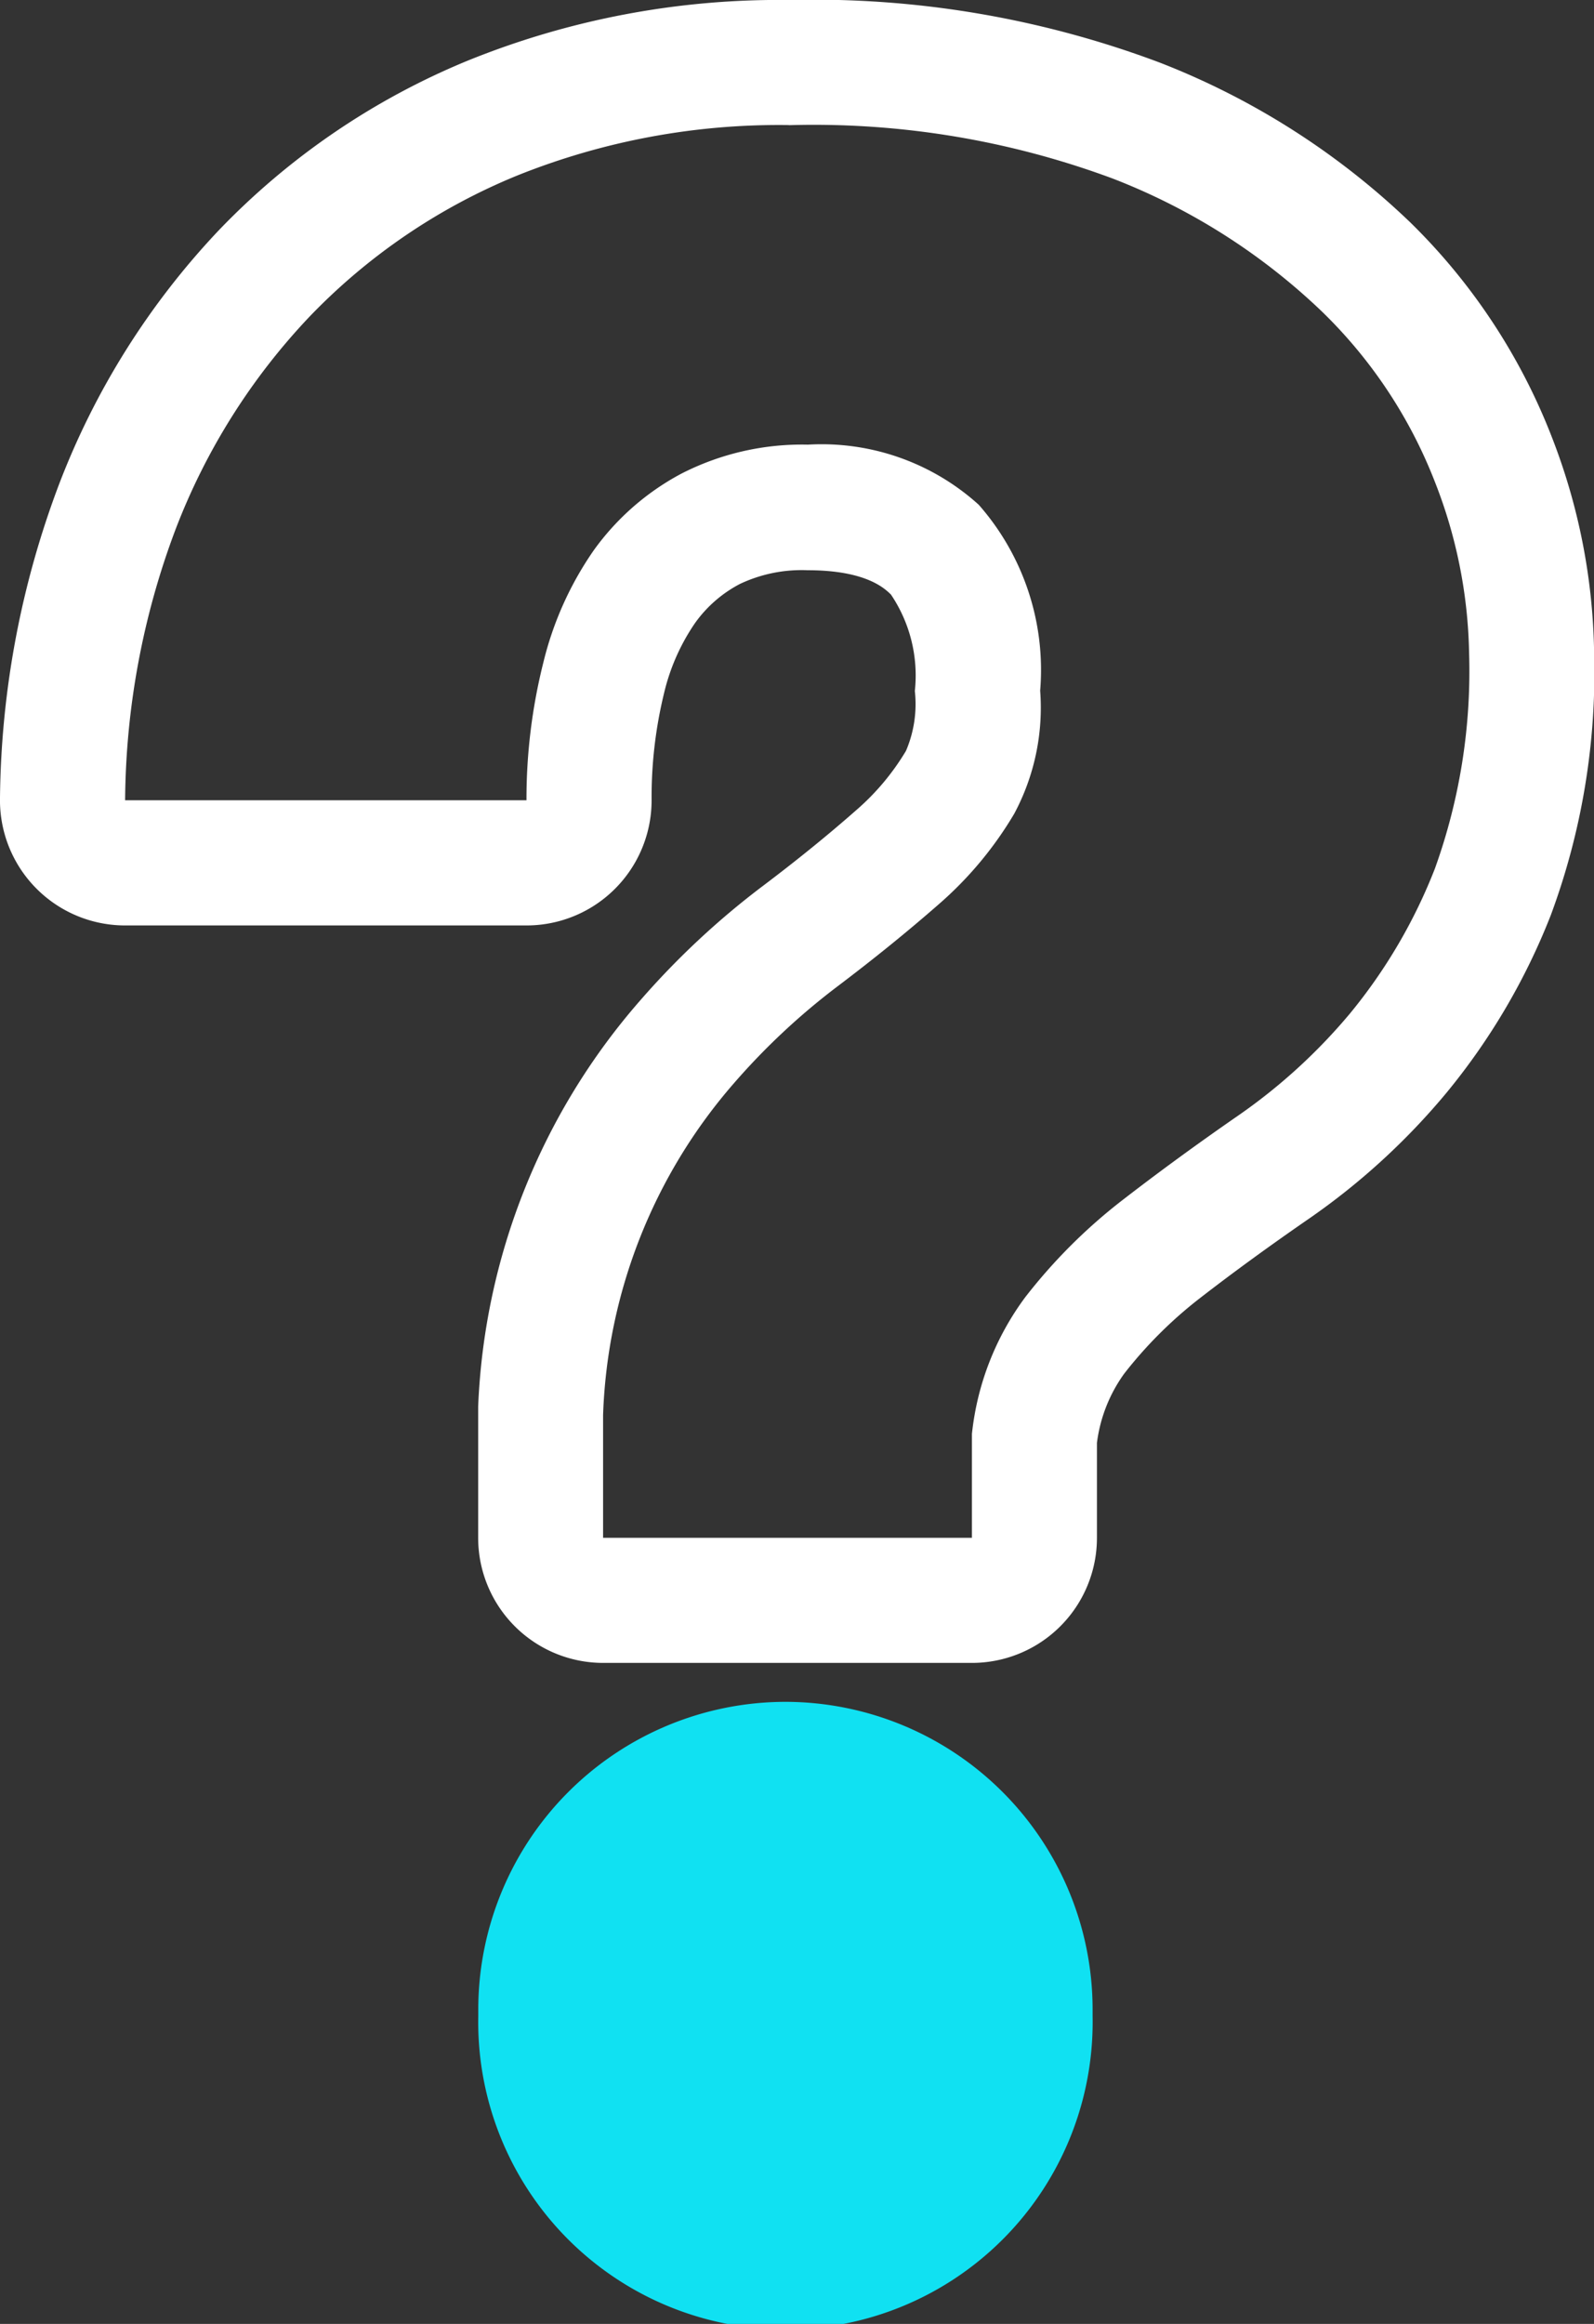 <svg xmlns="http://www.w3.org/2000/svg" xmlns:xlink="http://www.w3.org/1999/xlink" width="15.441" height="22.5" viewBox="0 0 15.441 22.5">
  <rect x="0" y="0" width="15.441" height="22.5" fill="#333333" stroke="none"/>
  <defs>
    <clipPath id="clip-path">
      <rect id="長方形_24" data-name="長方形 24" width="15.441" height="22.5" fill="#fff"/>
    </clipPath>
  </defs>
  <g id="グループ_7200" data-name="グループ 7200" transform="translate(0 0)">
    <g id="グループ_7199" data-name="グループ 7199" transform="translate(0 0)" clip-path="url(#clip-path)">
      <path id="パス_13404" data-name="パス 13404" d="M7.641,1.212a8.318,8.318,0,0,1,3.136.516A6.118,6.118,0,0,1,12.8,3.011a4.636,4.636,0,0,1,1.1,1.655,4.74,4.74,0,0,1,.331,1.653,5.639,5.639,0,0,1-.331,2.09,5.152,5.152,0,0,1-.82,1.4,5.471,5.471,0,0,1-1.086.992q-.594.411-1.123.82a5.265,5.265,0,0,0-.94.939,2.694,2.694,0,0,0-.516,1.323v1.006H5.842V13.7a5.157,5.157,0,0,1,1.27-3.215,6.607,6.607,0,0,1,1.006-.939q.529-.4.979-.794a3.561,3.561,0,0,0,.728-.874,2.174,2.174,0,0,0,.251-1.191,2.421,2.421,0,0,0-.595-1.8,2.268,2.268,0,0,0-1.654-.582A2.562,2.562,0,0,0,6.6,4.586a2.475,2.475,0,0,0-.847.74,3.237,3.237,0,0,0-.489,1.086A5.409,5.409,0,0,0,5.1,7.748H1.212A7.574,7.574,0,0,1,1.7,5.127,6.217,6.217,0,0,1,3,3.064,5.865,5.865,0,0,1,5.009,1.7a6.805,6.805,0,0,1,2.633-.489M7.641,0a8.027,8.027,0,0,0-3.1.583A7.057,7.057,0,0,0,2.121,2.228,7.436,7.436,0,0,0,.572,4.689,8.819,8.819,0,0,0,0,7.725,1.212,1.212,0,0,0,1.212,8.96H5.1A1.211,1.211,0,0,0,6.312,7.748,4.246,4.246,0,0,1,6.433,6.71a2.018,2.018,0,0,1,.3-.678,1.238,1.238,0,0,1,.434-.378,1.4,1.4,0,0,1,.658-.133c.565,0,.746.177.806.236a1.4,1.4,0,0,1,.231.933,1.149,1.149,0,0,1-.086.58,2.355,2.355,0,0,1-.483.575c-.268.236-.572.483-.905.734A7.8,7.8,0,0,0,6.2,9.688a6.362,6.362,0,0,0-1.568,3.929c0,.028,0,.056,0,.085v1.19A1.211,1.211,0,0,0,5.842,16.1H9.414a1.211,1.211,0,0,0,1.212-1.212v-.918a1.458,1.458,0,0,1,.263-.669,4.142,4.142,0,0,1,.725-.725c.334-.259.692-.519,1.069-.779a6.653,6.653,0,0,0,1.325-1.212,6.335,6.335,0,0,0,1.015-1.726,6.757,6.757,0,0,0,.419-2.544,5.974,5.974,0,0,0-.407-2.077,5.88,5.88,0,0,0-1.375-2.086A7.342,7.342,0,0,0,11.237.607,9.525,9.525,0,0,0,7.641,0" transform="translate(0 0)" fill="#fff"/>
      <path id="パス_13405" data-name="パス 13405" d="M6.8,13.6a2.979,2.979,0,0,0-2.976,2.976v.07a2.976,2.976,0,1,0,5.951,0v-.07A2.979,2.979,0,0,0,6.8,13.6" transform="translate(0.809 2.877)" fill="#10e1f2"/>
    </g>
  </g>
</svg>
